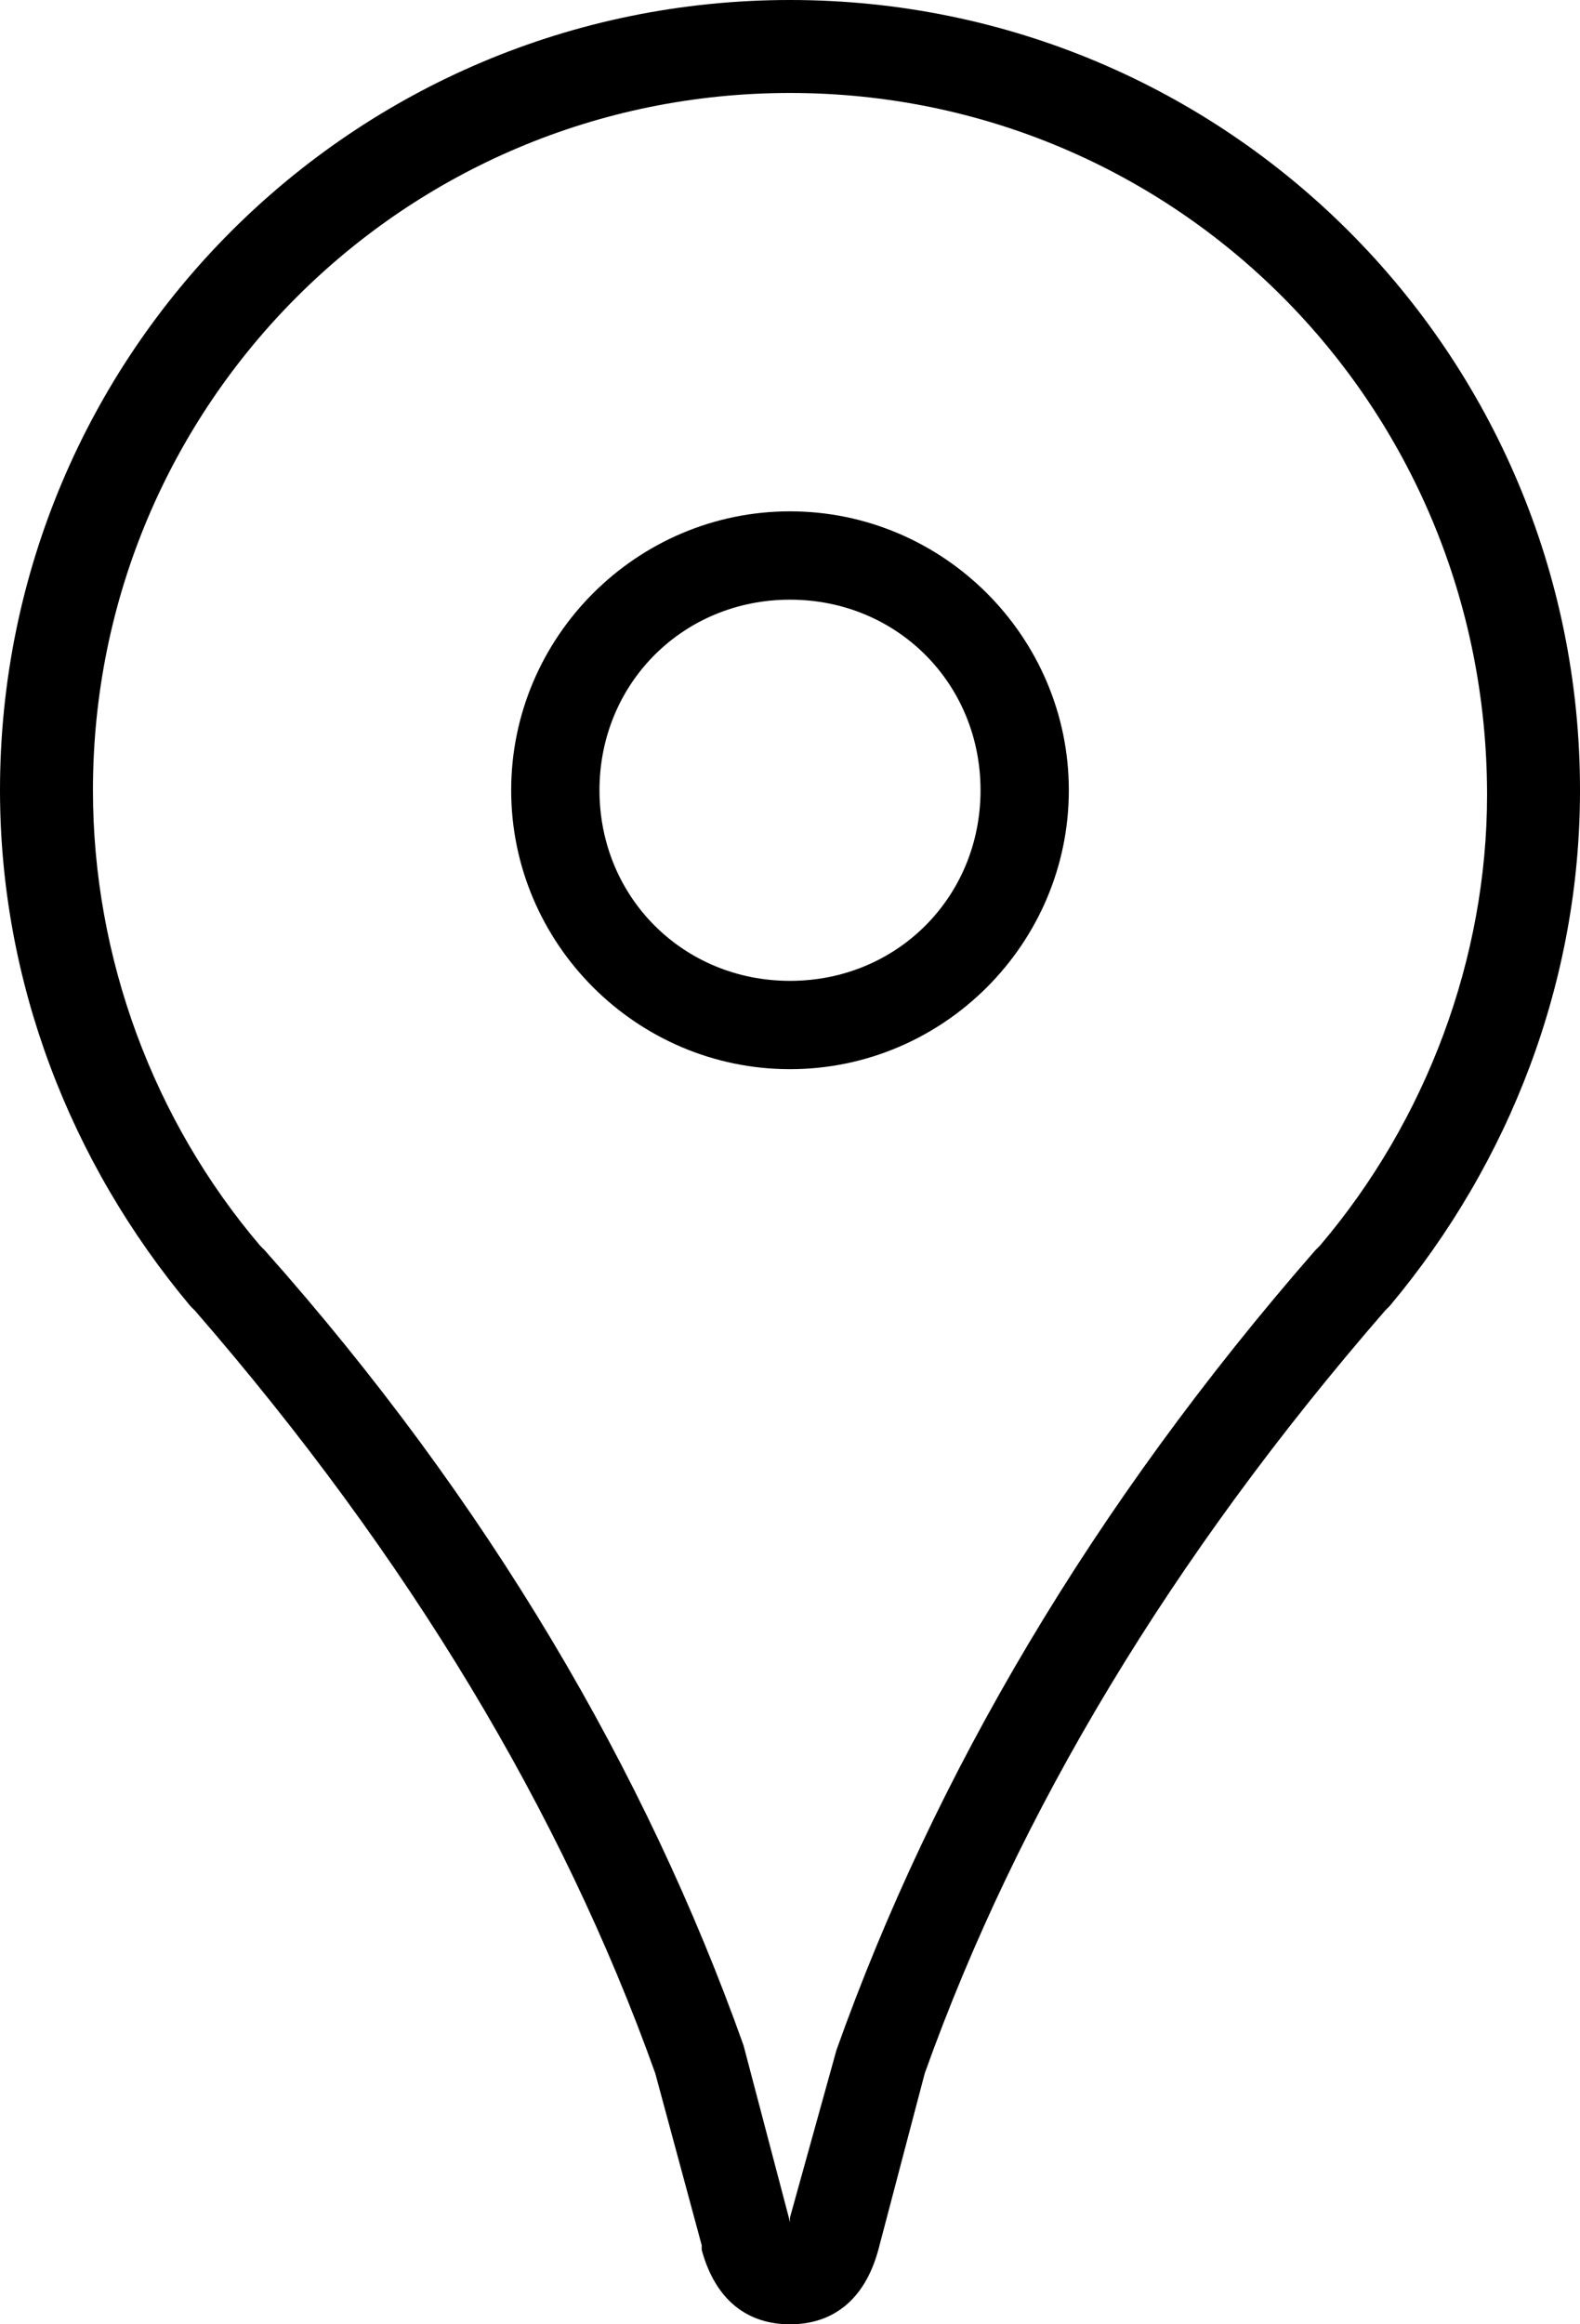 <?xml version="1.0" encoding="utf-8"?>
<!-- Generator: Adobe Illustrator 16.0.3, SVG Export Plug-In . SVG Version: 6.00 Build 0)  -->
<!DOCTYPE svg PUBLIC "-//W3C//DTD SVG 1.1//EN" "http://www.w3.org/Graphics/SVG/1.1/DTD/svg11.dtd">
<svg version="1.1" id="Icon" xmlns="http://www.w3.org/2000/svg" xmlns:xlink="http://www.w3.org/1999/xlink" x="0px" y="0px"
	 width="404.79px" height="595.281px" viewBox="218.549 0 404.79 595.281" enable-background="new 218.549 0 404.79 595.281"
	 xml:space="preserve">
<g>
	<path d="M420.945,595.281c-10.715,0-19.049-5.953-22.621-19.049v-1.191l-11.906-44.051
		c-23.811-66.672-63.1-132.152-117.865-195.252l-1.191-1.189c-30.955-36.908-48.813-83.34-48.813-132.153
		C218.549,90.482,309.032,0,420.945,0c111.912,0,202.395,90.482,202.395,202.396c0,48.813-17.857,95.245-48.813,132.153
		l-1.189,1.189c-54.768,63.1-94.055,128.58-117.867,195.252l-11.904,45.242C439.994,589.328,431.66,595.281,420.945,595.281z
		 M420.945,23.811c-98.816,0-178.584,79.768-178.584,178.584c0,42.86,15.477,84.53,42.86,116.674l1.191,1.191
		c57.147,64.289,97.626,133.342,122.627,203.586l11.906,45.24v1.191c0,0,0,0,0-1.191v-1.189l11.906-42.861
		c25.002-70.242,65.48-139.295,122.627-204.775l1.191-1.191c27.383-32.145,42.859-73.814,42.859-115.484
		C599.529,103.579,519.761,23.811,420.945,23.811z"/>
	<path d="M420.945,273.829c-39.289,0-71.434-32.146-71.434-71.434c0-39.289,32.145-71.434,71.434-71.434
		c39.289,0,71.434,32.145,71.434,71.434C492.378,241.684,460.234,273.829,420.945,273.829z M420.945,153.583
		c-27.383,0-48.813,21.43-48.813,48.813c0,27.383,21.43,48.813,48.813,48.813s48.813-21.43,48.813-48.813
		C469.757,175.012,448.328,153.583,420.945,153.583z"/>
</g>
</svg>
